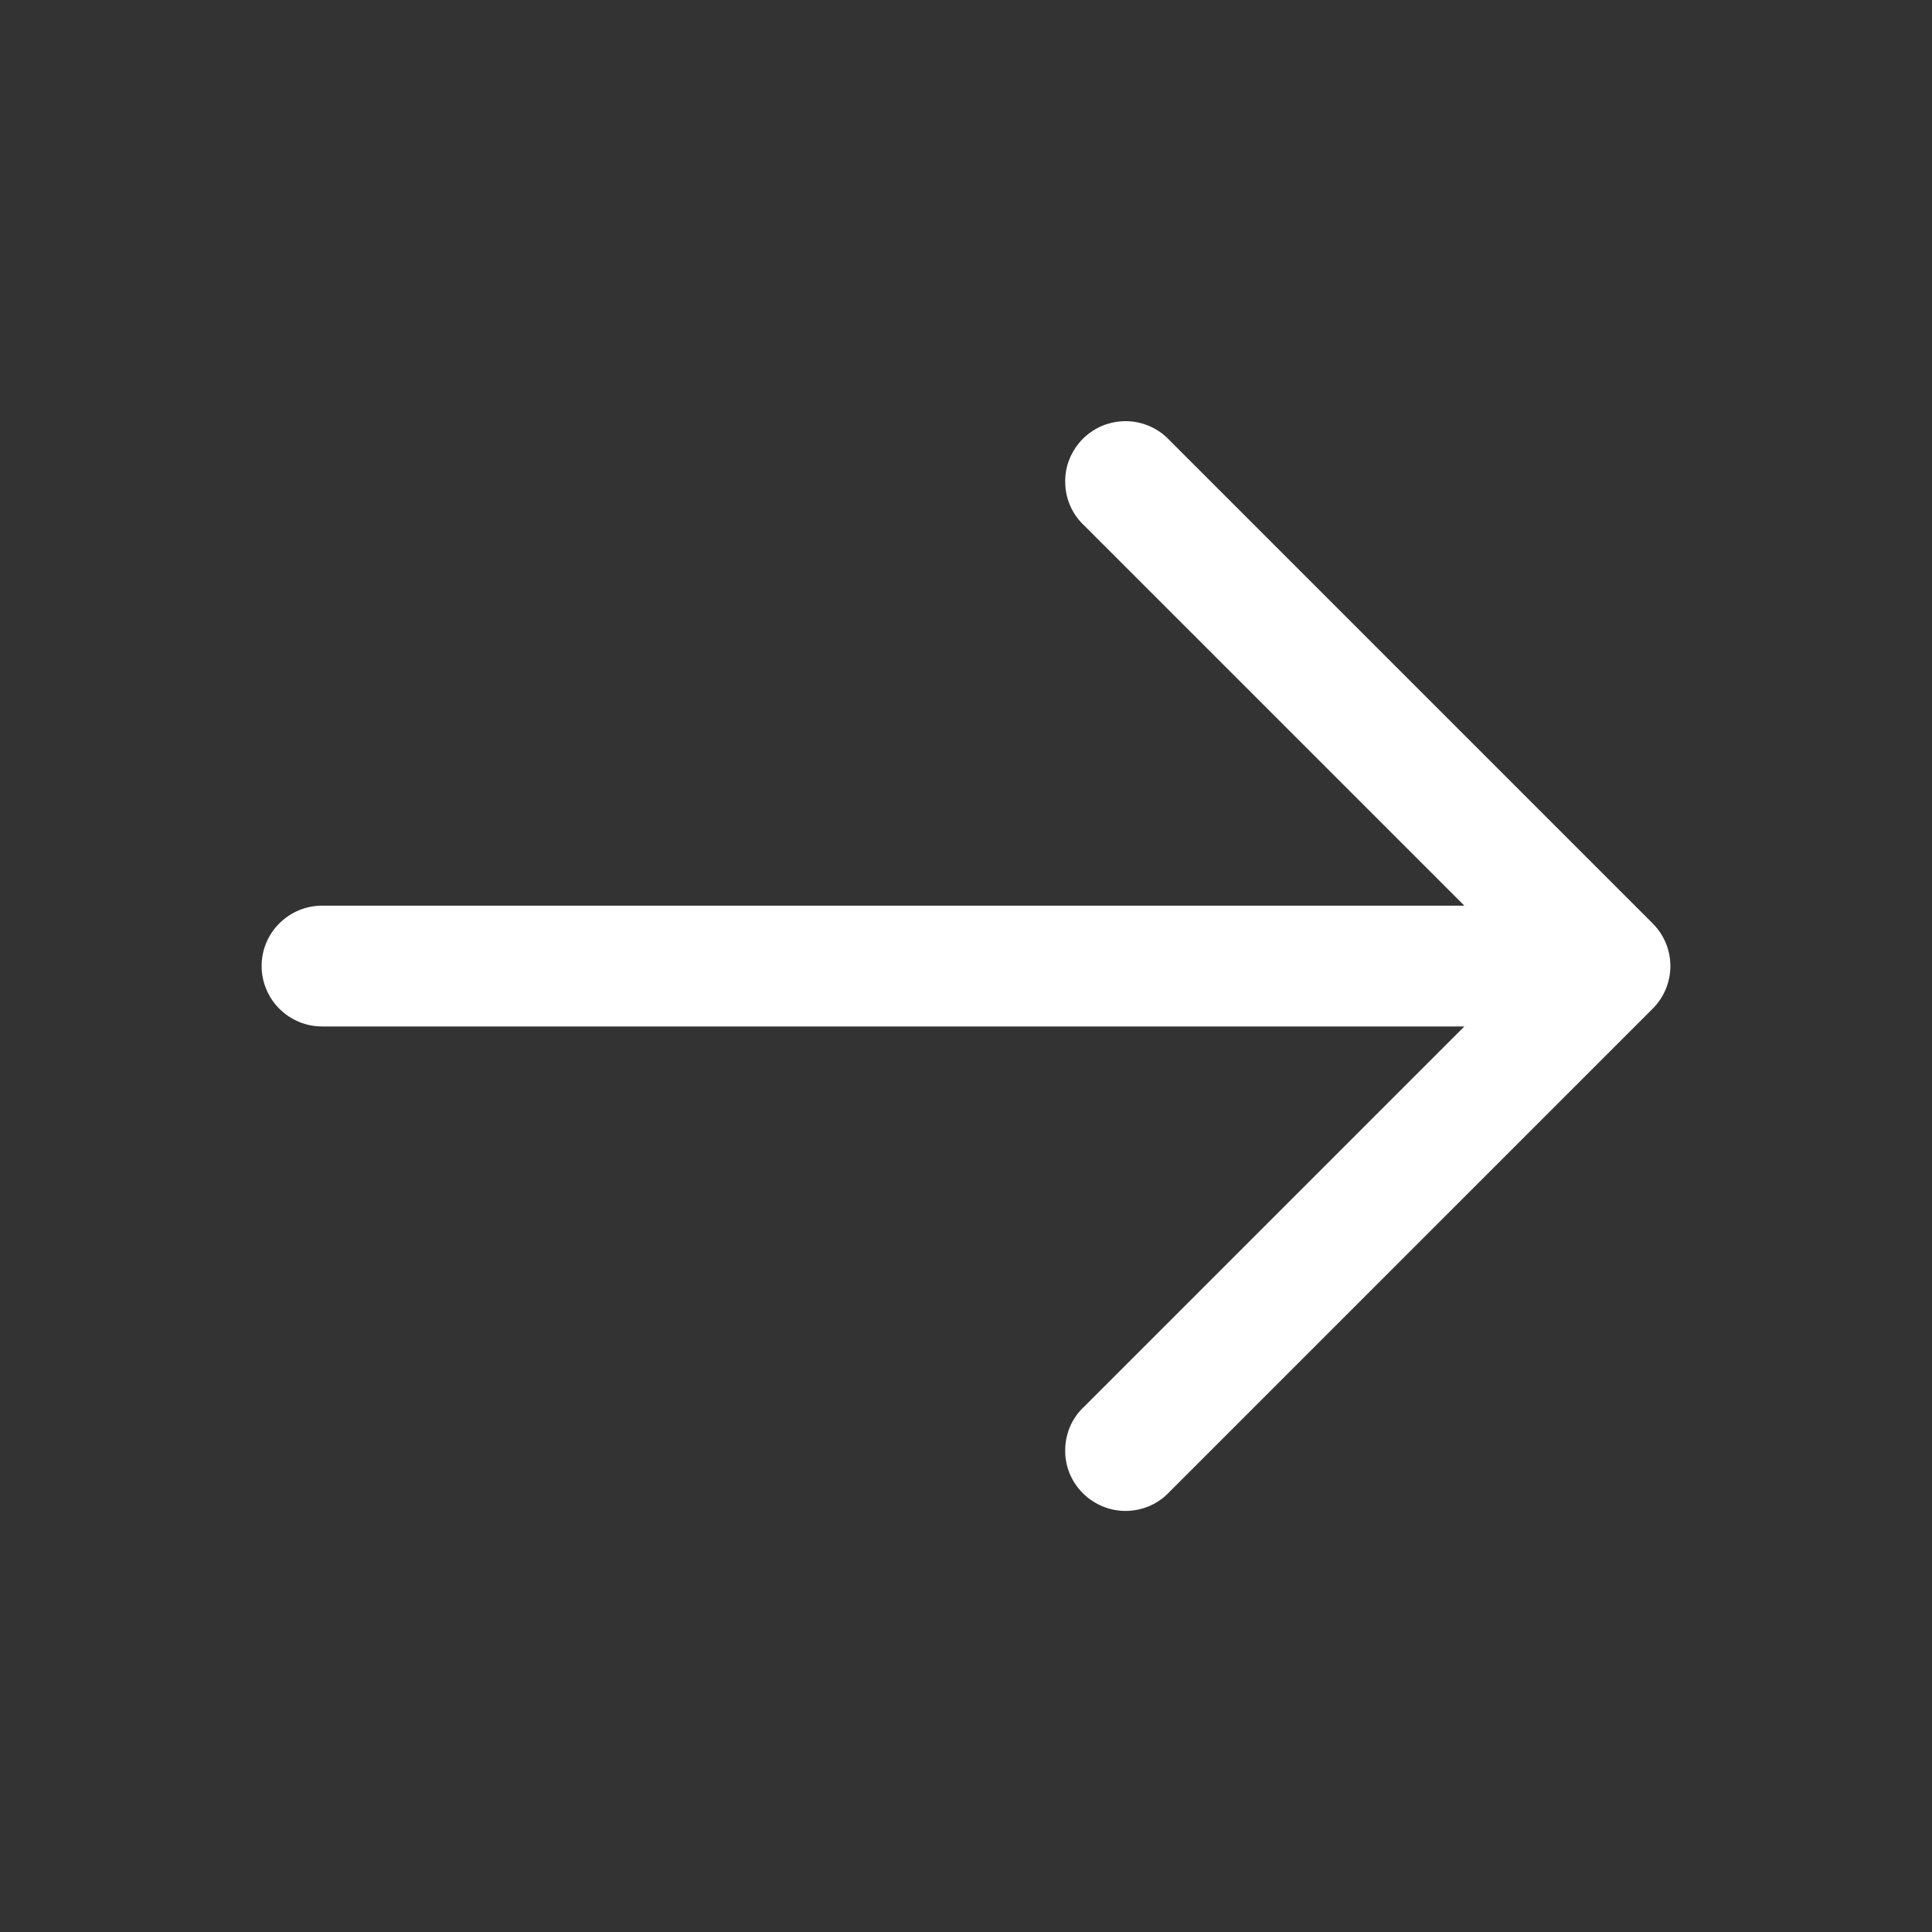 <?xml version="1.0" encoding="UTF-8"?> <svg xmlns="http://www.w3.org/2000/svg" width="17" height="17" viewBox="0 0 17 17" fill="none"><rect x="0" y="0" width="17" height="17" fill="#333333" stroke="none"/><path fill-rule="evenodd" clip-rule="evenodd" d="M14.542 8.125C14.642 8.225 14.698 8.36 14.698 8.5C14.698 8.641 14.642 8.776 14.542 8.876L10.292 13.126C10.244 13.178 10.185 13.22 10.12 13.249C10.055 13.278 9.984 13.293 9.913 13.295C9.842 13.296 9.771 13.283 9.705 13.256C9.639 13.229 9.579 13.19 9.528 13.139C9.478 13.089 9.438 13.029 9.411 12.963C9.384 12.896 9.371 12.825 9.373 12.754C9.374 12.683 9.389 12.613 9.418 12.547C9.447 12.482 9.489 12.424 9.542 12.375L12.885 9.032L2.834 9.032C2.693 9.032 2.558 8.976 2.458 8.876C2.358 8.776 2.302 8.641 2.302 8.5C2.302 8.359 2.358 8.224 2.458 8.125C2.558 8.025 2.693 7.969 2.834 7.969L12.885 7.969L9.542 4.626C9.489 4.577 9.447 4.518 9.418 4.453C9.389 4.388 9.374 4.318 9.373 4.246C9.371 4.175 9.384 4.104 9.411 4.038C9.438 3.972 9.478 3.912 9.528 3.861C9.579 3.811 9.639 3.771 9.705 3.744C9.771 3.718 9.842 3.705 9.913 3.706C9.984 3.707 10.055 3.723 10.12 3.752C10.185 3.781 10.244 3.823 10.292 3.875L14.542 8.125Z" fill="white"></path></svg> 